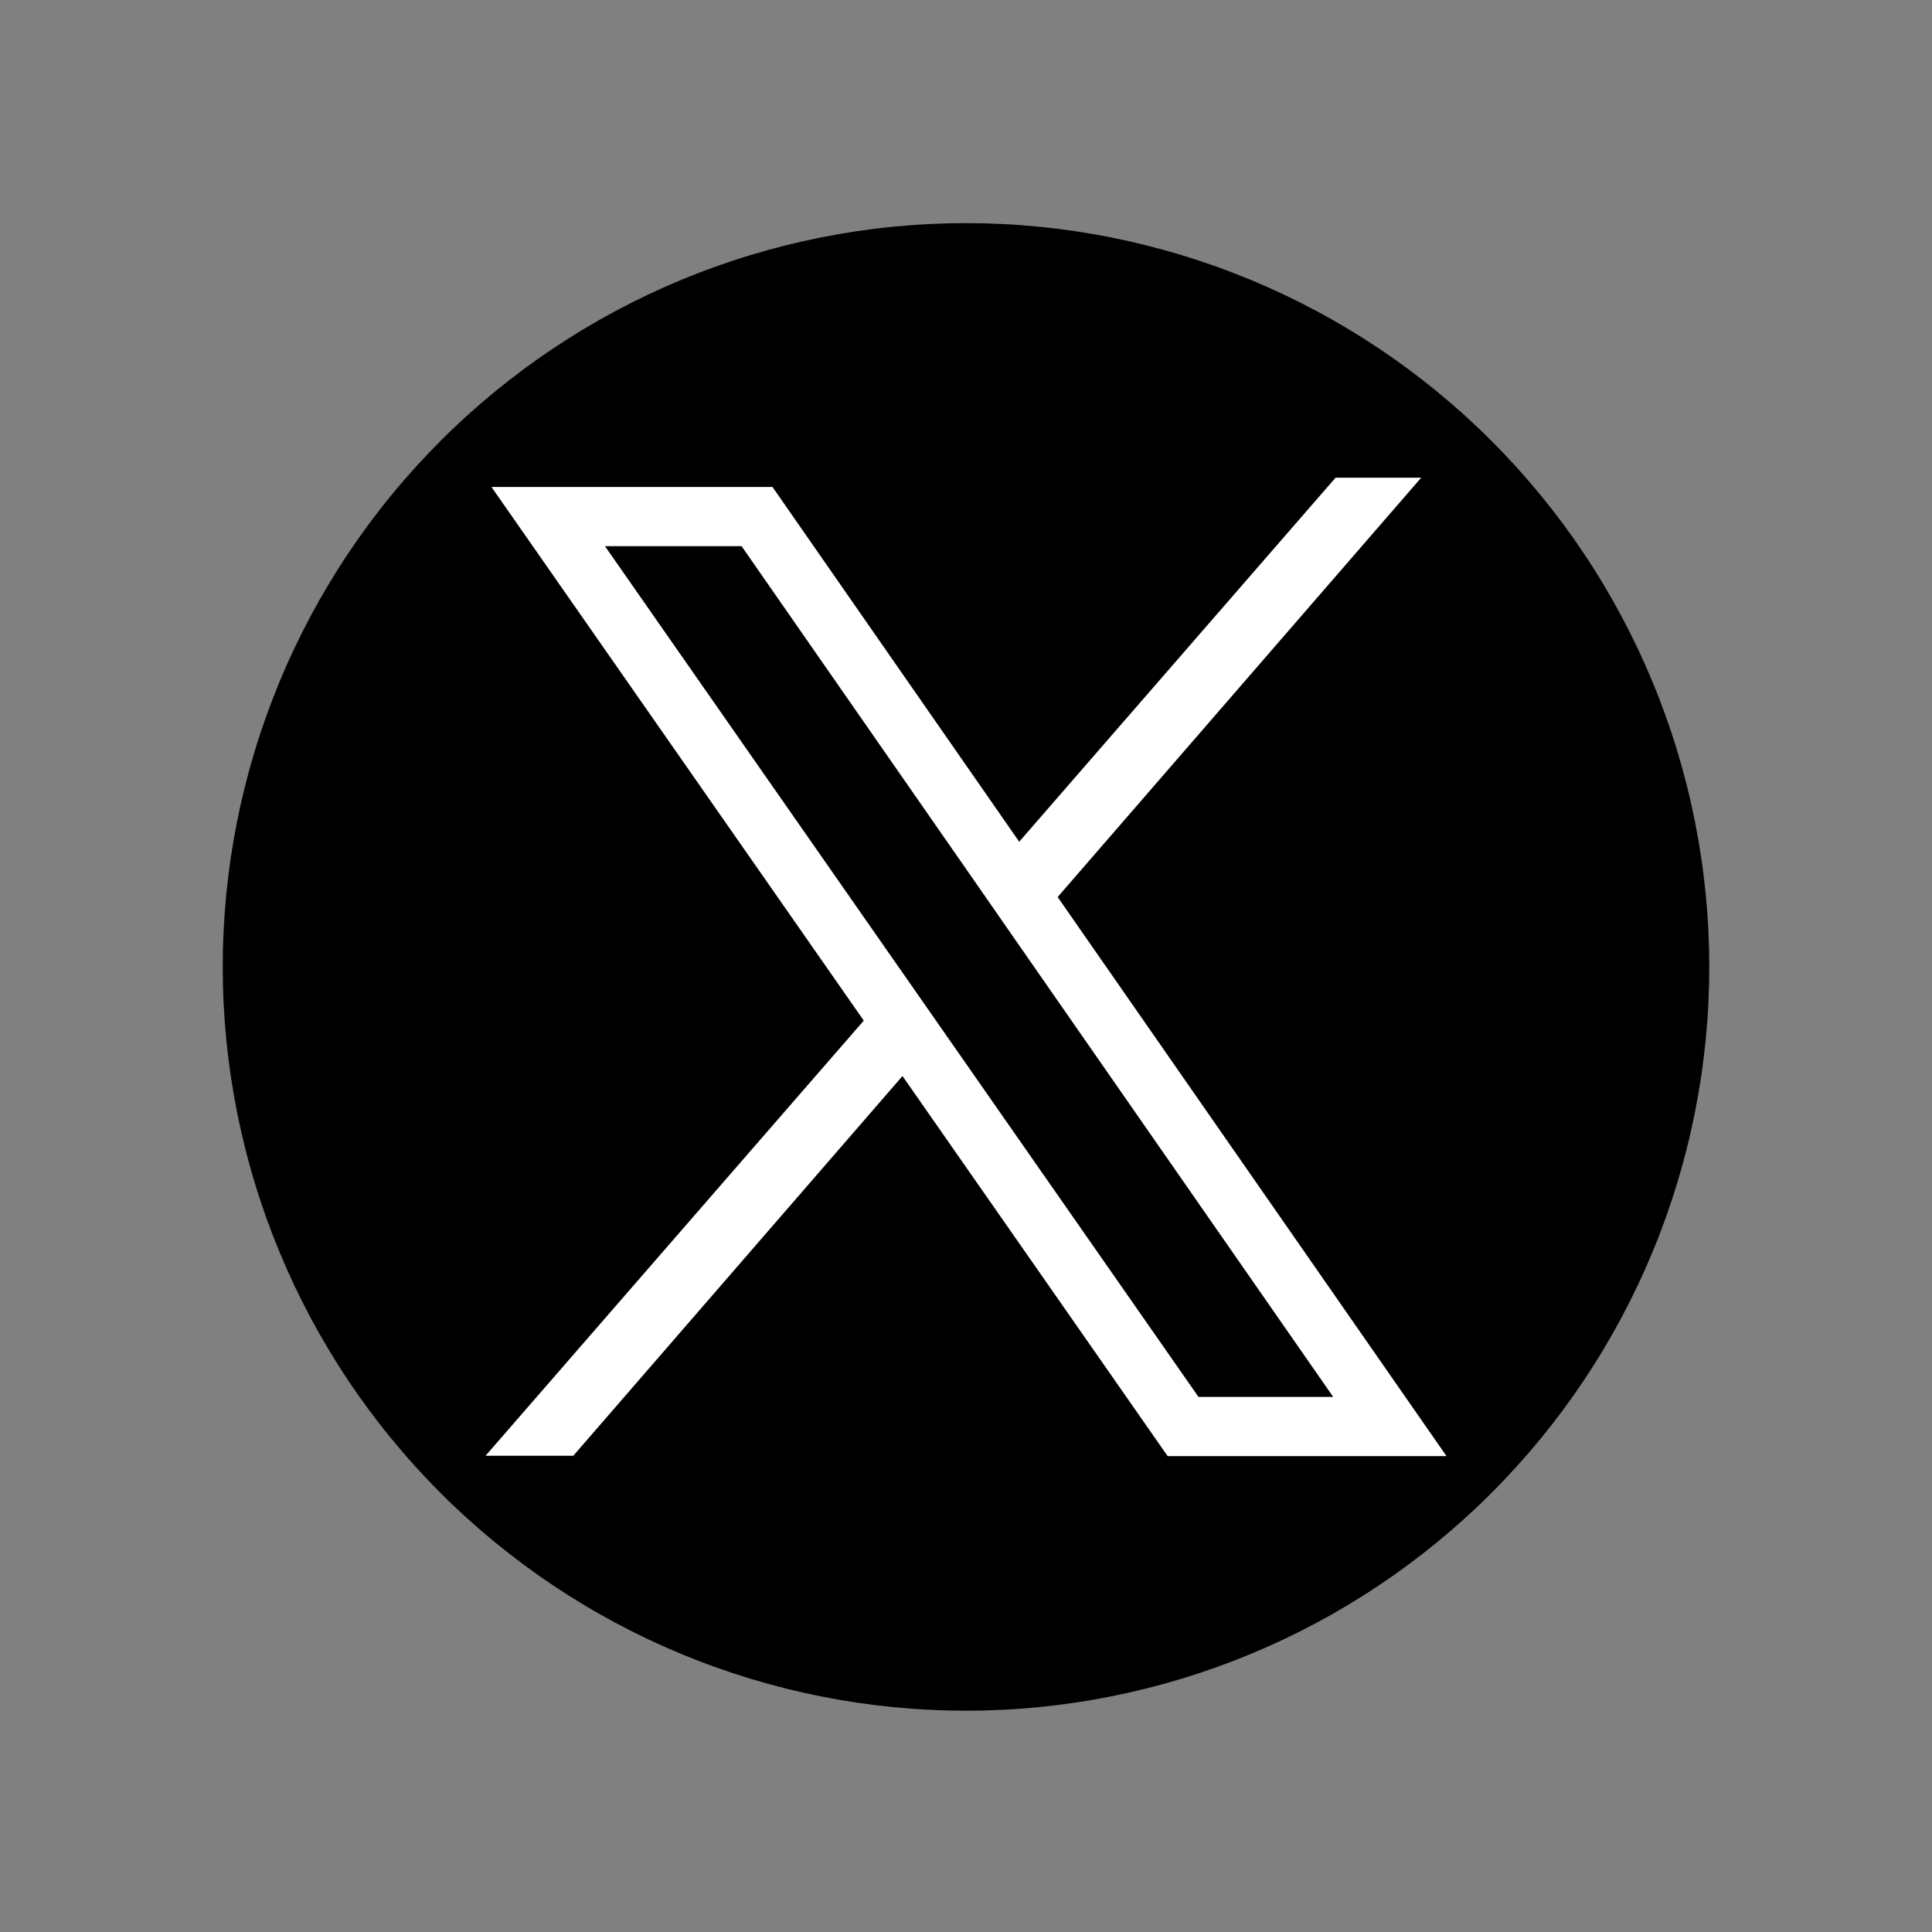 <svg xmlns="http://www.w3.org/2000/svg" xmlns:xlink="http://www.w3.org/1999/xlink" width="500" zoomAndPan="magnify" viewBox="0 0 375 375" height="500" preserveAspectRatio="xMidYMid meet" version="1.0"><rect x="0" y="0" width="375" height="375" fill="#808080" stroke="none"/><defs><clipPath id="7ec4e6158d"><path d="M 43.129 43.309 L 331.879 43.309 L 331.879 332.059 L 43.129 332.059 Z M 43.129 43.309 " clip-rule="nonzero"/></clipPath></defs><g clip-path="url(#7ec4e6158d)"><path fill="#000000" d="M 331.77 187.68 C 331.77 190.039 331.711 192.402 331.594 194.762 C 331.48 197.121 331.305 199.477 331.074 201.828 C 330.844 204.18 330.555 206.523 330.207 208.859 C 329.859 211.199 329.457 213.527 328.996 215.844 C 328.535 218.16 328.02 220.465 327.445 222.758 C 326.871 225.047 326.242 227.324 325.555 229.586 C 324.871 231.848 324.129 234.09 323.336 236.312 C 322.539 238.539 321.691 240.742 320.785 242.926 C 319.883 245.109 318.926 247.27 317.918 249.402 C 316.906 251.539 315.848 253.648 314.734 255.734 C 313.621 257.816 312.457 259.871 311.242 261.898 C 310.031 263.926 308.766 265.922 307.453 267.887 C 306.145 269.848 304.785 271.781 303.379 273.68 C 301.973 275.574 300.52 277.438 299.02 279.266 C 297.523 281.09 295.98 282.879 294.395 284.629 C 292.809 286.379 291.184 288.09 289.512 289.762 C 287.844 291.434 286.133 293.062 284.387 294.648 C 282.637 296.234 280.848 297.777 279.023 299.277 C 277.199 300.773 275.336 302.227 273.441 303.637 C 271.543 305.043 269.613 306.402 267.652 307.715 C 265.688 309.027 263.695 310.293 261.668 311.508 C 259.645 312.723 257.59 313.887 255.508 315 C 253.426 316.113 251.316 317.176 249.184 318.188 C 247.047 319.195 244.891 320.152 242.711 321.059 C 240.527 321.961 238.324 322.812 236.102 323.605 C 233.879 324.402 231.637 325.145 229.379 325.832 C 227.121 326.516 224.844 327.145 222.555 327.719 C 220.266 328.293 217.961 328.812 215.645 329.273 C 213.332 329.734 211.004 330.137 208.668 330.484 C 206.332 330.832 203.992 331.121 201.641 331.352 C 199.293 331.582 196.938 331.758 194.578 331.871 C 192.223 331.988 189.863 332.047 187.5 332.047 C 185.141 332.047 182.781 331.988 180.422 331.871 C 178.062 331.758 175.711 331.582 173.359 331.352 C 171.012 331.121 168.668 330.832 166.332 330.484 C 163.996 330.137 161.672 329.734 159.355 329.273 C 157.039 328.812 154.738 328.293 152.445 327.719 C 150.156 327.145 147.883 326.516 145.621 325.832 C 143.363 325.145 141.121 324.402 138.898 323.605 C 136.676 322.812 134.473 321.961 132.293 321.059 C 130.109 320.152 127.953 319.195 125.816 318.188 C 123.684 317.176 121.574 316.113 119.492 315 C 117.41 313.887 115.355 312.723 113.332 311.508 C 111.309 310.293 109.312 309.027 107.348 307.715 C 105.387 306.402 103.457 305.043 101.559 303.637 C 99.664 302.227 97.805 300.773 95.977 299.277 C 94.152 297.777 92.367 296.234 90.617 294.648 C 88.867 293.062 87.156 291.434 85.488 289.762 C 83.816 288.09 82.191 286.379 80.605 284.629 C 79.02 282.879 77.477 281.09 75.98 279.266 C 74.48 277.438 73.031 275.574 71.625 273.68 C 70.219 271.781 68.859 269.848 67.547 267.887 C 66.234 265.922 64.973 263.926 63.758 261.898 C 62.543 259.871 61.379 257.816 60.266 255.734 C 59.156 253.648 58.094 251.539 57.082 249.402 C 56.074 247.27 55.117 245.109 54.215 242.926 C 53.312 240.742 52.461 238.539 51.664 236.312 C 50.871 234.09 50.129 231.848 49.445 229.586 C 48.758 227.324 48.129 225.047 47.555 222.758 C 46.98 220.465 46.465 218.16 46.004 215.844 C 45.543 213.527 45.141 211.199 44.793 208.859 C 44.449 206.523 44.16 204.18 43.926 201.828 C 43.695 199.477 43.523 197.121 43.406 194.762 C 43.289 192.402 43.234 190.039 43.234 187.68 C 43.234 185.316 43.289 182.953 43.406 180.594 C 43.523 178.234 43.695 175.879 43.926 173.527 C 44.16 171.176 44.449 168.832 44.793 166.496 C 45.141 164.156 45.543 161.832 46.004 159.512 C 46.465 157.195 46.98 154.891 47.555 152.598 C 48.129 150.309 48.758 148.031 49.445 145.77 C 50.129 143.508 50.871 141.266 51.664 139.043 C 52.461 136.816 53.312 134.613 54.215 132.43 C 55.117 130.246 56.074 128.09 57.082 125.953 C 58.094 123.816 59.156 121.707 60.266 119.621 C 61.379 117.539 62.543 115.484 63.758 113.457 C 64.973 111.43 66.234 109.434 67.547 107.473 C 68.859 105.508 70.219 103.574 71.625 101.676 C 73.031 99.781 74.48 97.918 75.98 96.09 C 77.477 94.266 79.02 92.477 80.605 90.727 C 82.191 88.977 83.816 87.266 85.488 85.594 C 87.156 83.922 88.867 82.293 90.617 80.707 C 92.367 79.121 94.152 77.578 95.977 76.078 C 97.805 74.582 99.664 73.129 101.559 71.719 C 103.457 70.312 105.387 68.953 107.348 67.641 C 109.312 66.328 111.309 65.062 113.332 63.848 C 115.355 62.633 117.41 61.469 119.492 60.355 C 121.574 59.242 123.684 58.18 125.816 57.172 C 127.953 56.16 130.109 55.203 132.293 54.297 C 134.473 53.395 136.676 52.543 138.898 51.75 C 141.121 50.953 143.363 50.211 145.621 49.527 C 147.883 48.84 150.156 48.211 152.445 47.637 C 154.738 47.062 157.039 46.543 159.355 46.082 C 161.672 45.621 163.996 45.219 166.332 44.871 C 168.668 44.523 171.012 44.234 173.359 44.004 C 175.711 43.773 178.062 43.598 180.422 43.484 C 182.781 43.367 185.141 43.309 187.5 43.309 C 189.863 43.309 192.223 43.367 194.578 43.484 C 196.938 43.598 199.293 43.773 201.641 44.004 C 203.992 44.234 206.332 44.523 208.668 44.871 C 211.004 45.219 213.332 45.621 215.645 46.082 C 217.961 46.543 220.266 47.062 222.555 47.637 C 224.844 48.211 227.121 48.84 229.379 49.527 C 231.637 50.211 233.879 50.953 236.102 51.75 C 238.324 52.543 240.527 53.395 242.711 54.297 C 244.891 55.203 247.047 56.16 249.184 57.172 C 251.316 58.18 253.426 59.242 255.508 60.355 C 257.59 61.469 259.645 62.633 261.668 63.848 C 263.695 65.062 265.688 66.328 267.652 67.641 C 269.613 68.953 271.543 70.312 273.441 71.719 C 275.336 73.129 277.199 74.582 279.023 76.078 C 280.848 77.578 282.637 79.121 284.387 80.707 C 286.133 82.293 287.844 83.922 289.512 85.594 C 291.184 87.266 292.809 88.977 294.395 90.727 C 295.98 92.477 297.523 94.266 299.02 96.09 C 300.52 97.918 301.973 99.781 303.379 101.676 C 304.785 103.574 306.145 105.508 307.453 107.473 C 308.766 109.434 310.031 111.43 311.242 113.457 C 312.457 115.484 313.621 117.539 314.734 119.621 C 315.848 121.707 316.906 123.816 317.918 125.953 C 318.926 128.09 319.883 130.246 320.785 132.43 C 321.691 134.613 322.539 136.816 323.336 139.043 C 324.129 141.266 324.871 143.508 325.555 145.77 C 326.242 148.031 326.871 150.309 327.445 152.598 C 328.02 154.891 328.535 157.195 328.996 159.512 C 329.457 161.832 329.859 164.156 330.207 166.496 C 330.555 168.832 330.844 171.176 331.074 173.527 C 331.305 175.879 331.48 178.234 331.594 180.594 C 331.711 182.953 331.77 185.316 331.77 187.68 Z M 331.77 187.68 " fill-opacity="1" fill-rule="nonzero"/></g><path fill="#ffffff" d="M 205.289 174.113 L 275.848 92.723 L 259.23 92.723 L 197.828 163.379 L 149.941 94.52 L 95.395 94.52 L 167.656 198.098 L 94.246 282.562 L 111.273 282.562 L 175.172 208.855 L 226.641 282.633 L 280.766 282.633 Z M 182.93 199.902 L 117.422 106.008 L 143.938 106.008 L 190.055 172.316 L 197.52 183.066 L 258.77 271.137 L 232.625 271.137 Z M 182.93 199.902 " fill-opacity="1" fill-rule="nonzero"/></svg>